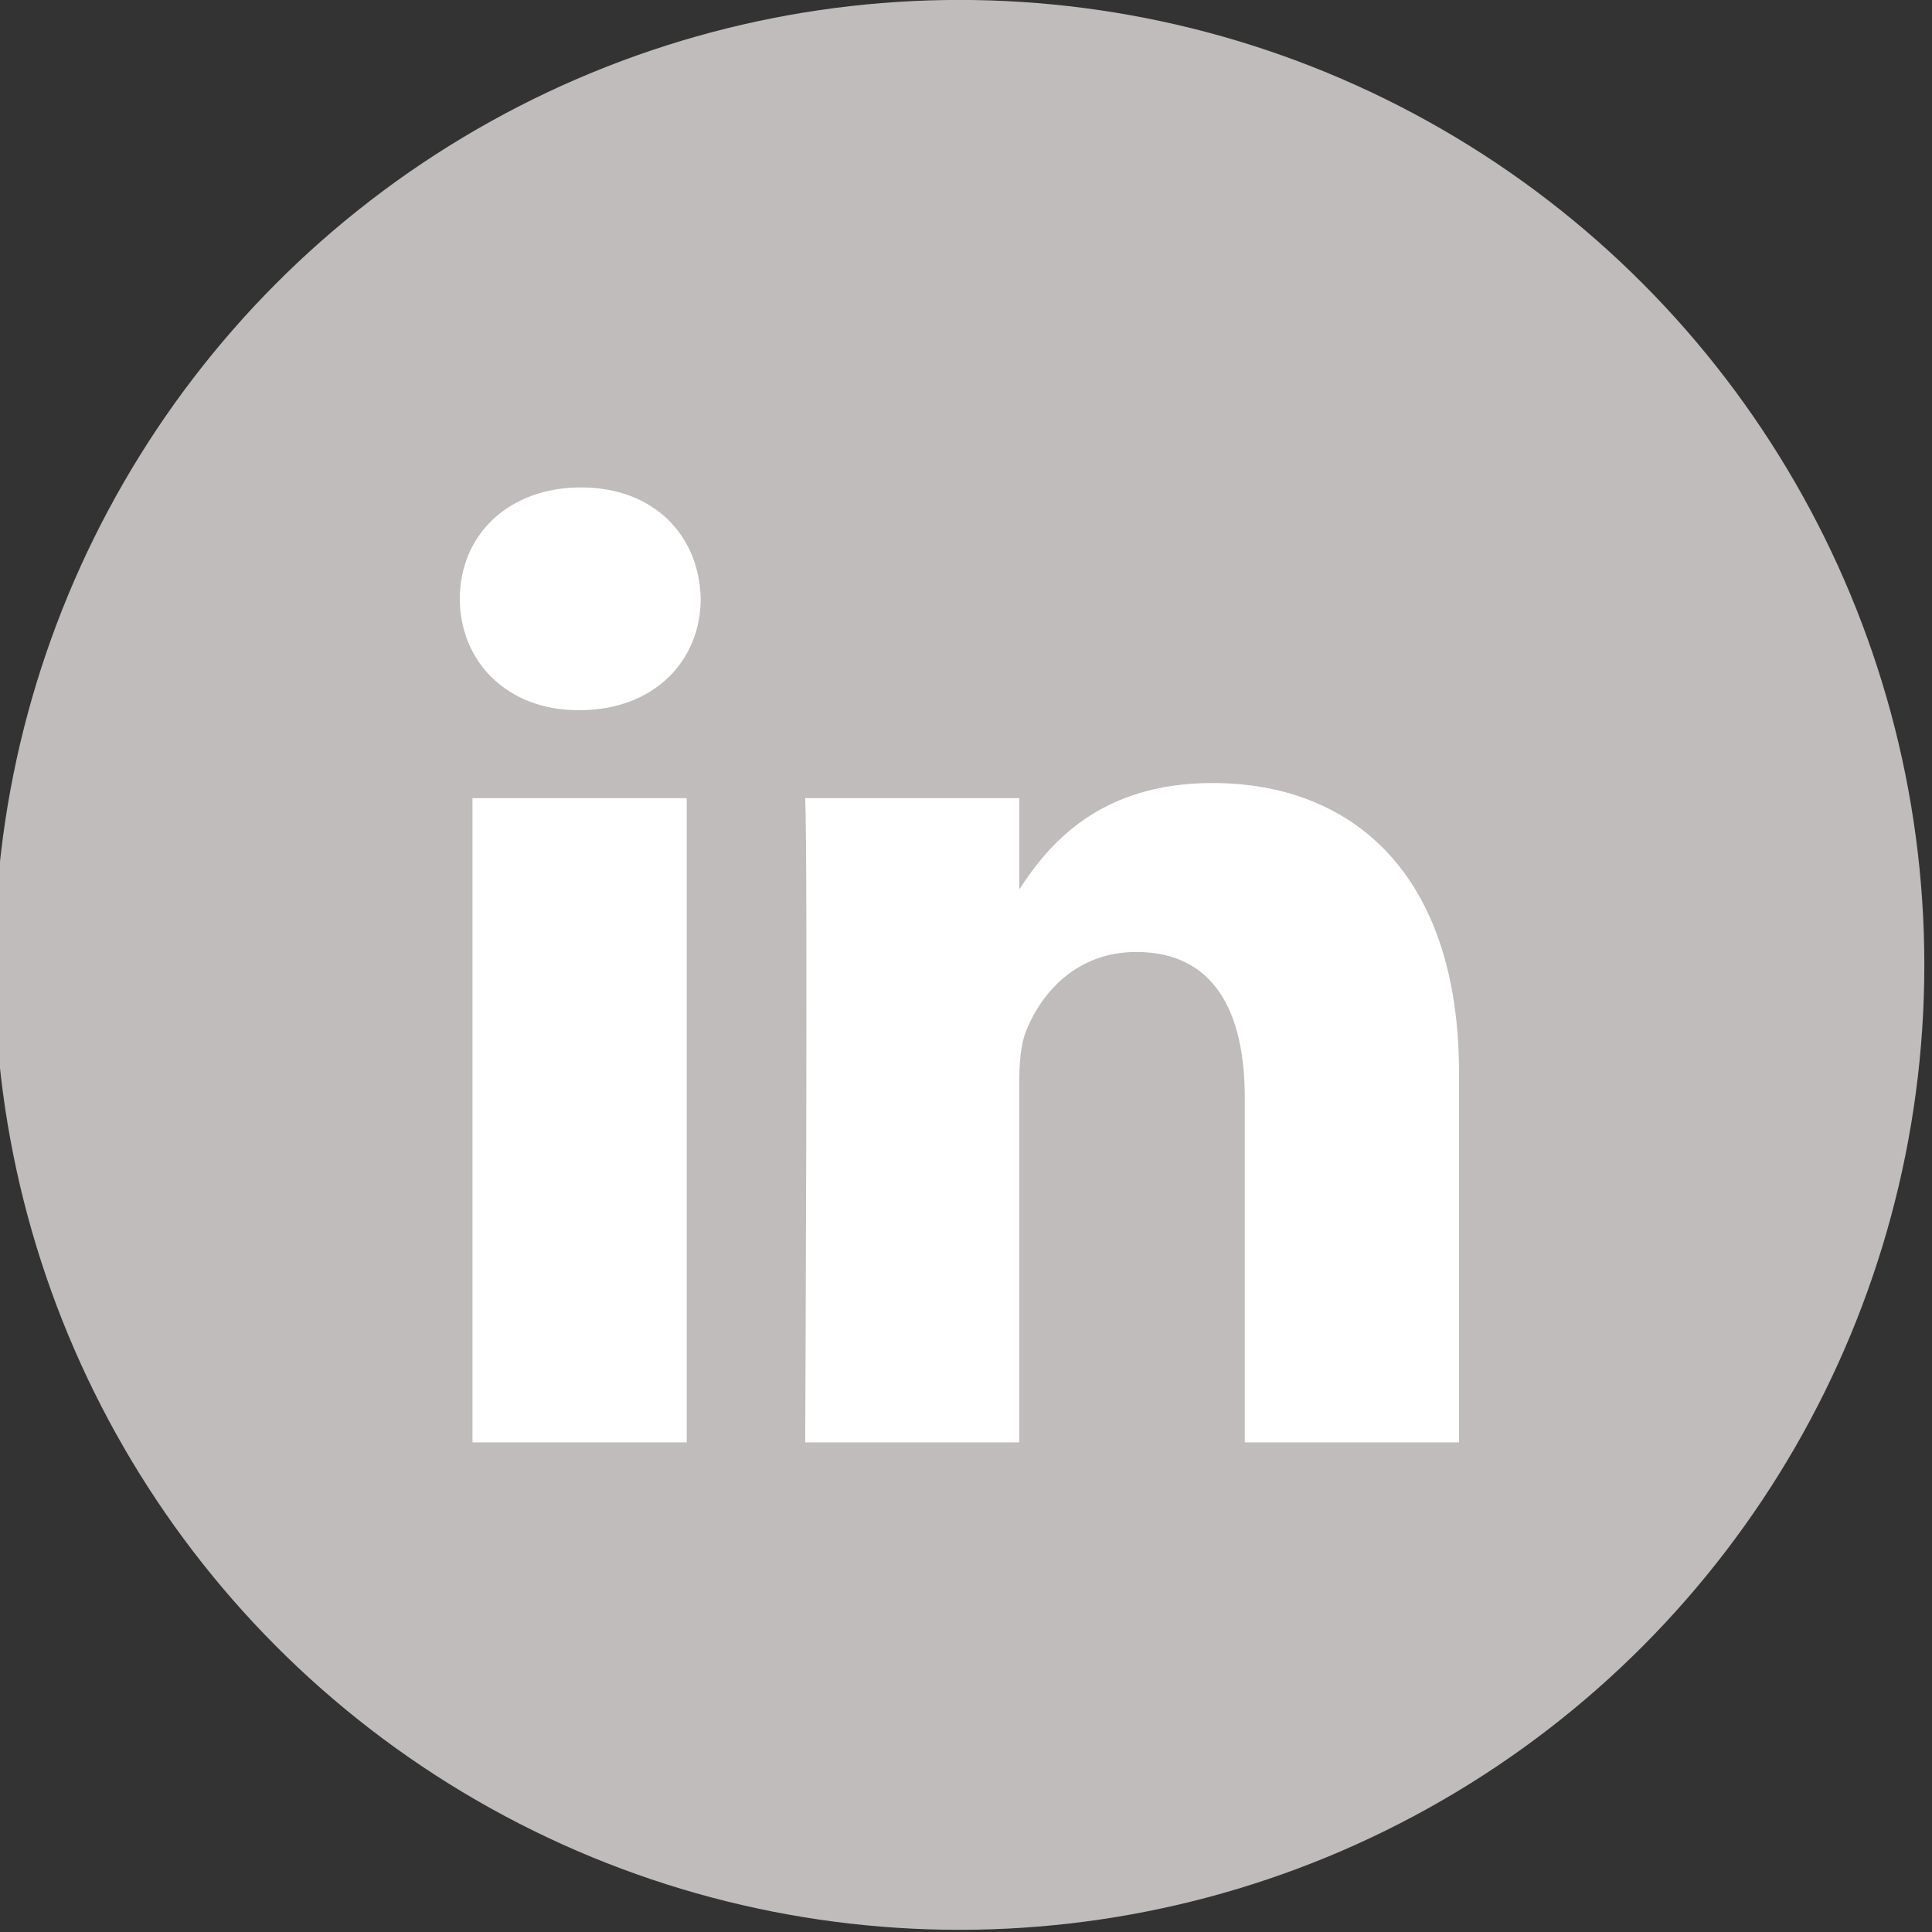 <?xml version="1.0" encoding="iso-8859-1"?>
<!-- Generator: Adobe Illustrator 16.0.0, SVG Export Plug-In . SVG Version: 6.00 Build 0)  -->
<!DOCTYPE svg PUBLIC "-//W3C//DTD SVG 1.1//EN" "http://www.w3.org/Graphics/SVG/1.1/DTD/svg11.dtd">
<svg version="1.1" id="Layer_1" xmlns="http://www.w3.org/2000/svg" xmlns:xlink="http://www.w3.org/1999/xlink" x="0px" y="0px"
	 width="31px" height="31px" viewBox="0 0 31 31" style="enable-background:new 0 0 31 31;" xml:space="preserve">
<rect x="0" y="0" width="31" height="31" fill="#333333" stroke="none"/>
<g>
	<circle style="fill:#BFBCBB;" cx="15.394" cy="15.482" r="15.483"/>
	<g>
		<path style="fill:#8BC541;" d="M16.355,14.304V14.27c-0.006,0.012-0.015,0.024-0.023,0.034H16.355z"/>
		<rect x="7.581" y="12.807" style="fill:#FFFFFF;" width="3.438" height="10.337"/>
		<path style="fill:#FFFFFF;" d="M9.299,11.395H9.276c-1.153,0-1.898-0.795-1.898-1.787c0-1.014,0.77-1.787,1.943-1.787
			c1.177,0,1.901,0.773,1.922,1.787C11.243,10.6,10.498,11.395,9.299,11.395z"/>
		<path style="fill:#FFFFFF;" d="M23.41,23.144h-3.437v-5.53c0-1.389-0.497-2.339-1.741-2.339c-0.948,0-1.516,0.643-1.764,1.259
			c-0.092,0.221-0.113,0.527-0.113,0.838v5.772H12.92c0,0,0.044-9.368,0-10.337h3.436v1.463c0.458-0.706,1.273-1.706,3.098-1.706
			c2.261,0,3.957,1.476,3.957,4.652V23.144z"/>
	</g>
</g>
</svg>

